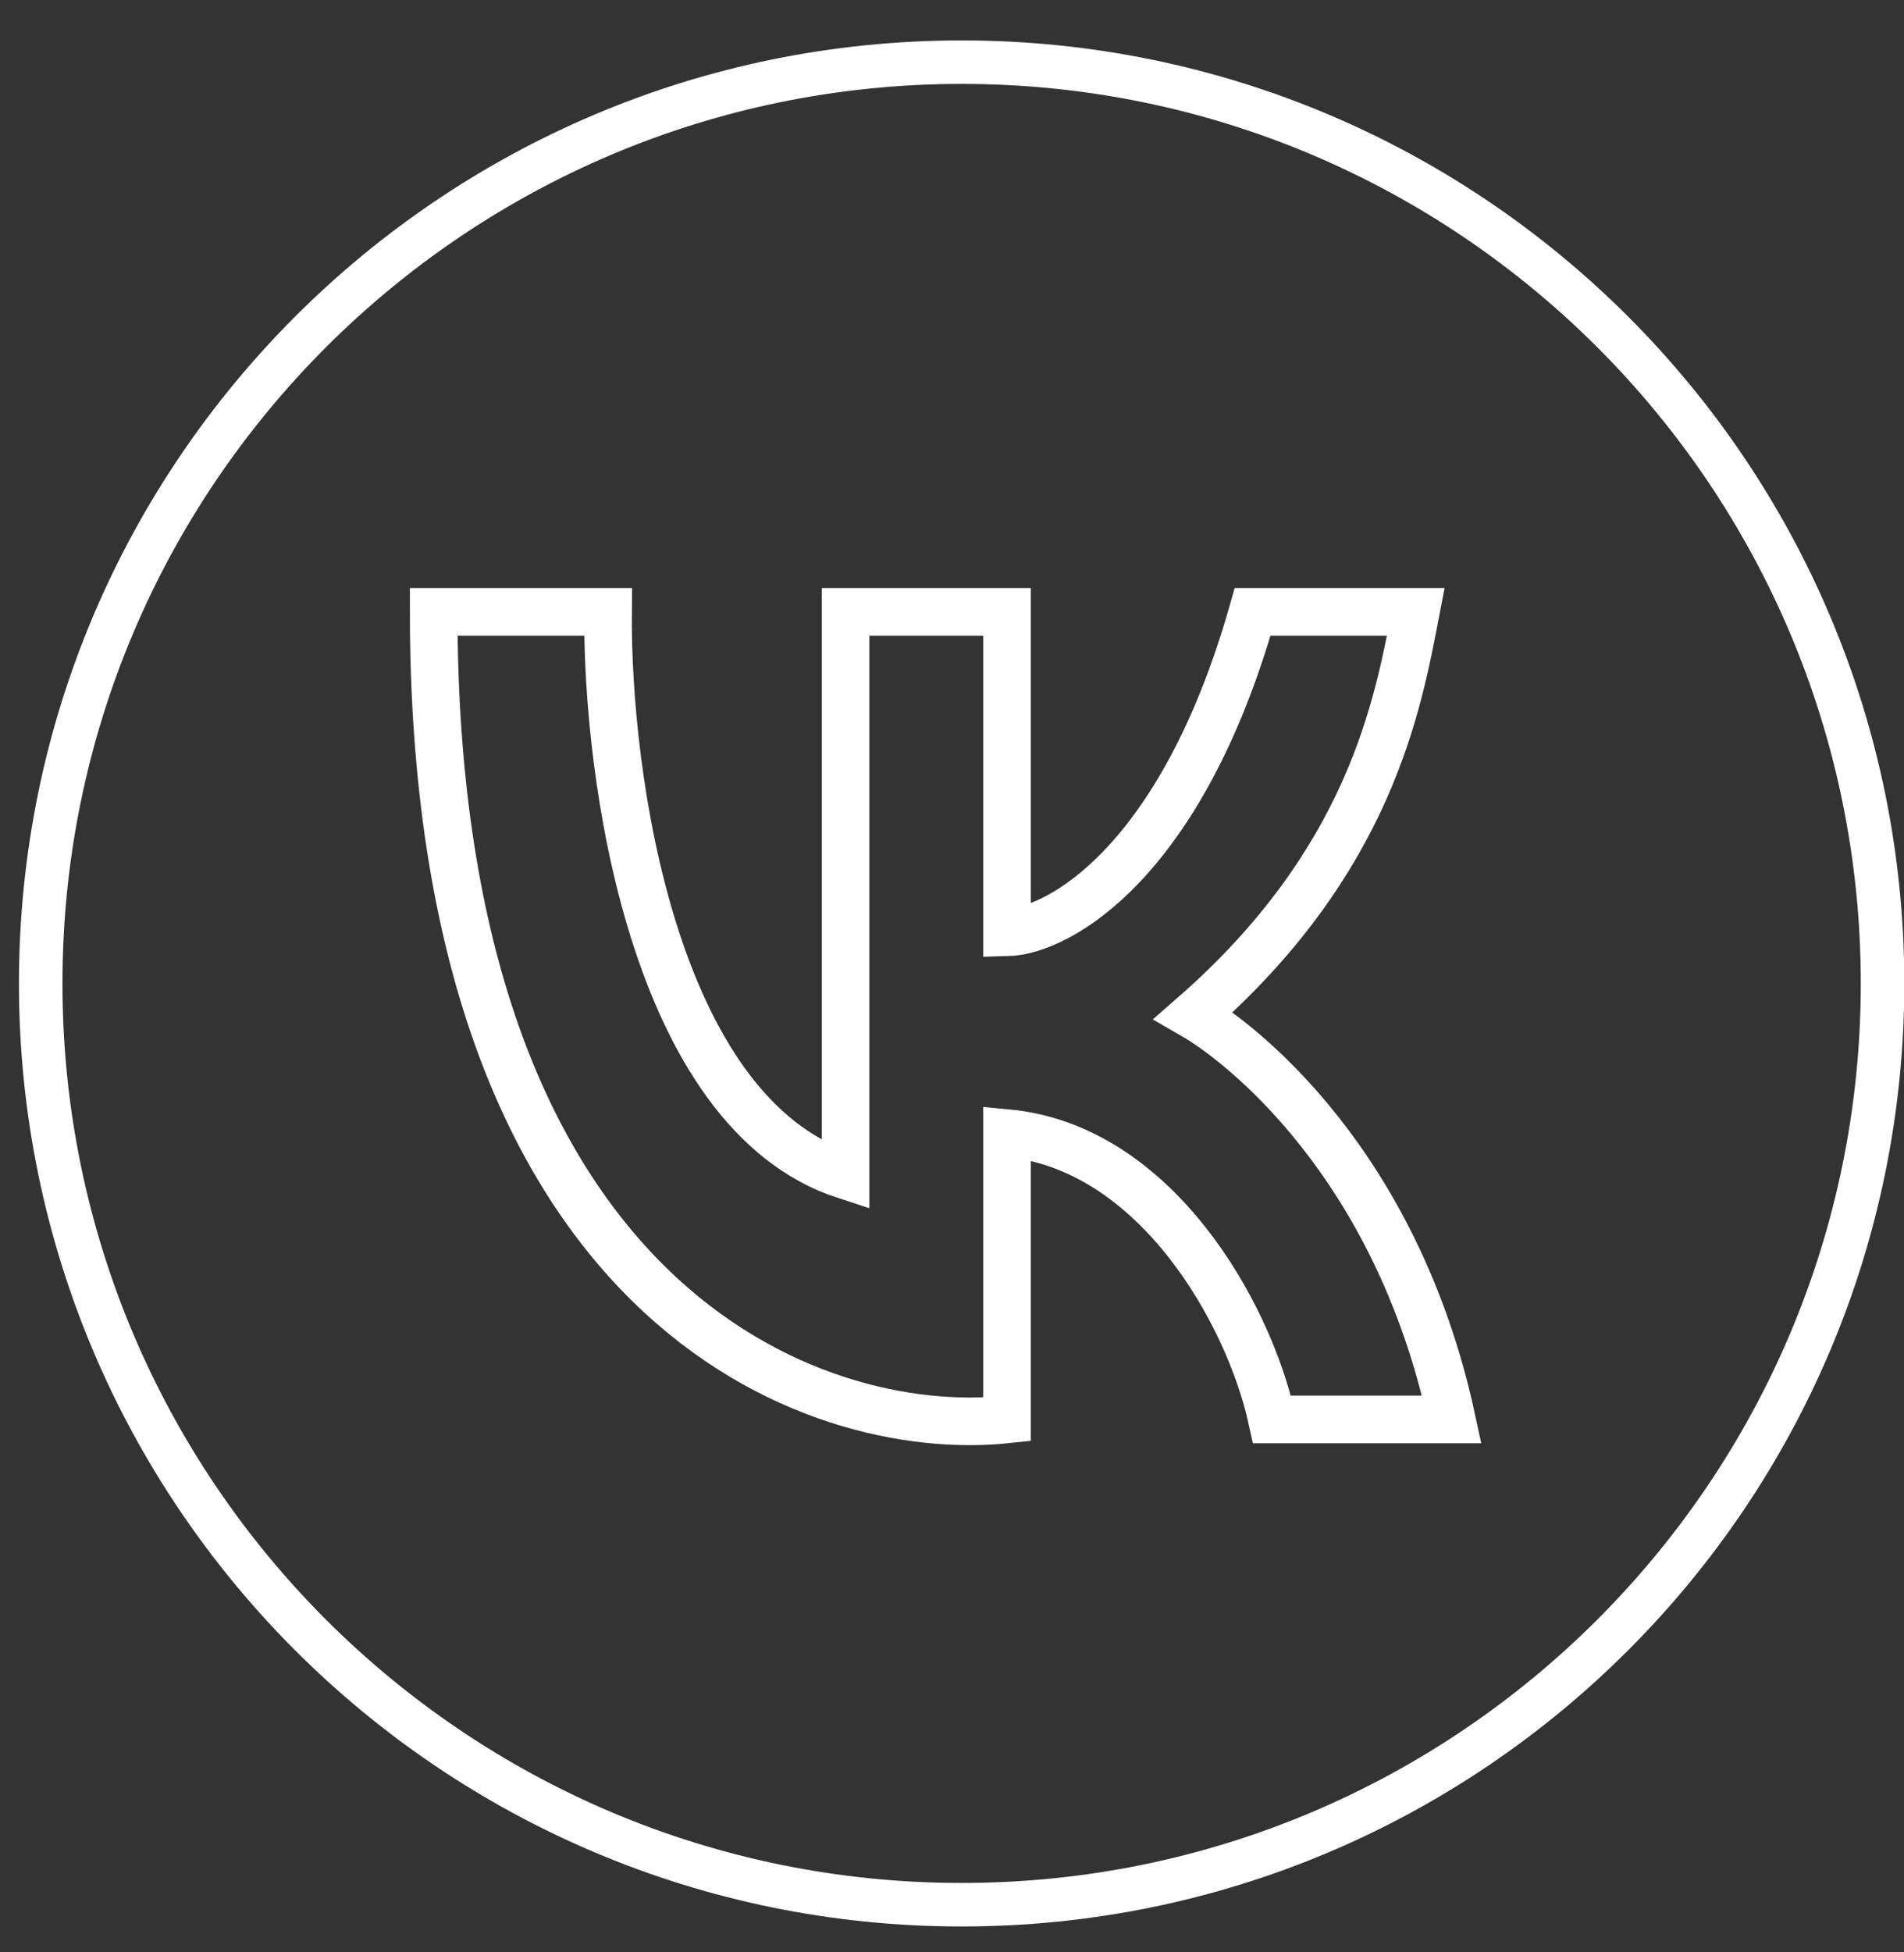 <?xml version="1.0" encoding="UTF-8"?> <svg xmlns="http://www.w3.org/2000/svg" width="40" height="41" viewBox="0 0 40 41" fill="none"><rect x="0" y="0" width="40" height="41" fill="#333333" stroke="none"/><g clip-path="url(#clip0_263_1119)"><path d="M20.202 0.849C31.139 0.849 40.006 9.715 40.006 20.652C40.006 31.589 31.139 40.456 20.202 40.456C9.265 40.456 0.398 31.589 0.398 20.652C0.398 9.715 9.265 0.849 20.202 0.849ZM20.202 1.762C9.77 1.762 1.312 10.22 1.312 20.652C1.312 31.085 9.77 39.542 20.202 39.542C30.635 39.542 39.092 31.085 39.092 20.652C39.092 10.22 30.635 1.762 20.202 1.762Z" fill="white"></path><path d="M12.774 12.849H9.111C9.111 27.441 17.14 30.235 21.155 29.808V23.795C24.281 24.086 26.237 27.583 26.723 29.808H30.499C29.336 24.413 26.052 21.887 25.074 21.324C28.786 18.081 29.367 14.802 29.743 12.849H26.316C24.825 18.096 22.254 19.553 21.155 19.58V12.849H17.764V24.685C13.697 23.363 12.743 16.243 12.774 12.849Z" stroke="white"></path></g><defs><clipPath id="clip0_263_1119"><rect width="39.607" height="39.607" fill="white" transform="translate(0.398 0.849)"></rect></clipPath></defs></svg> 